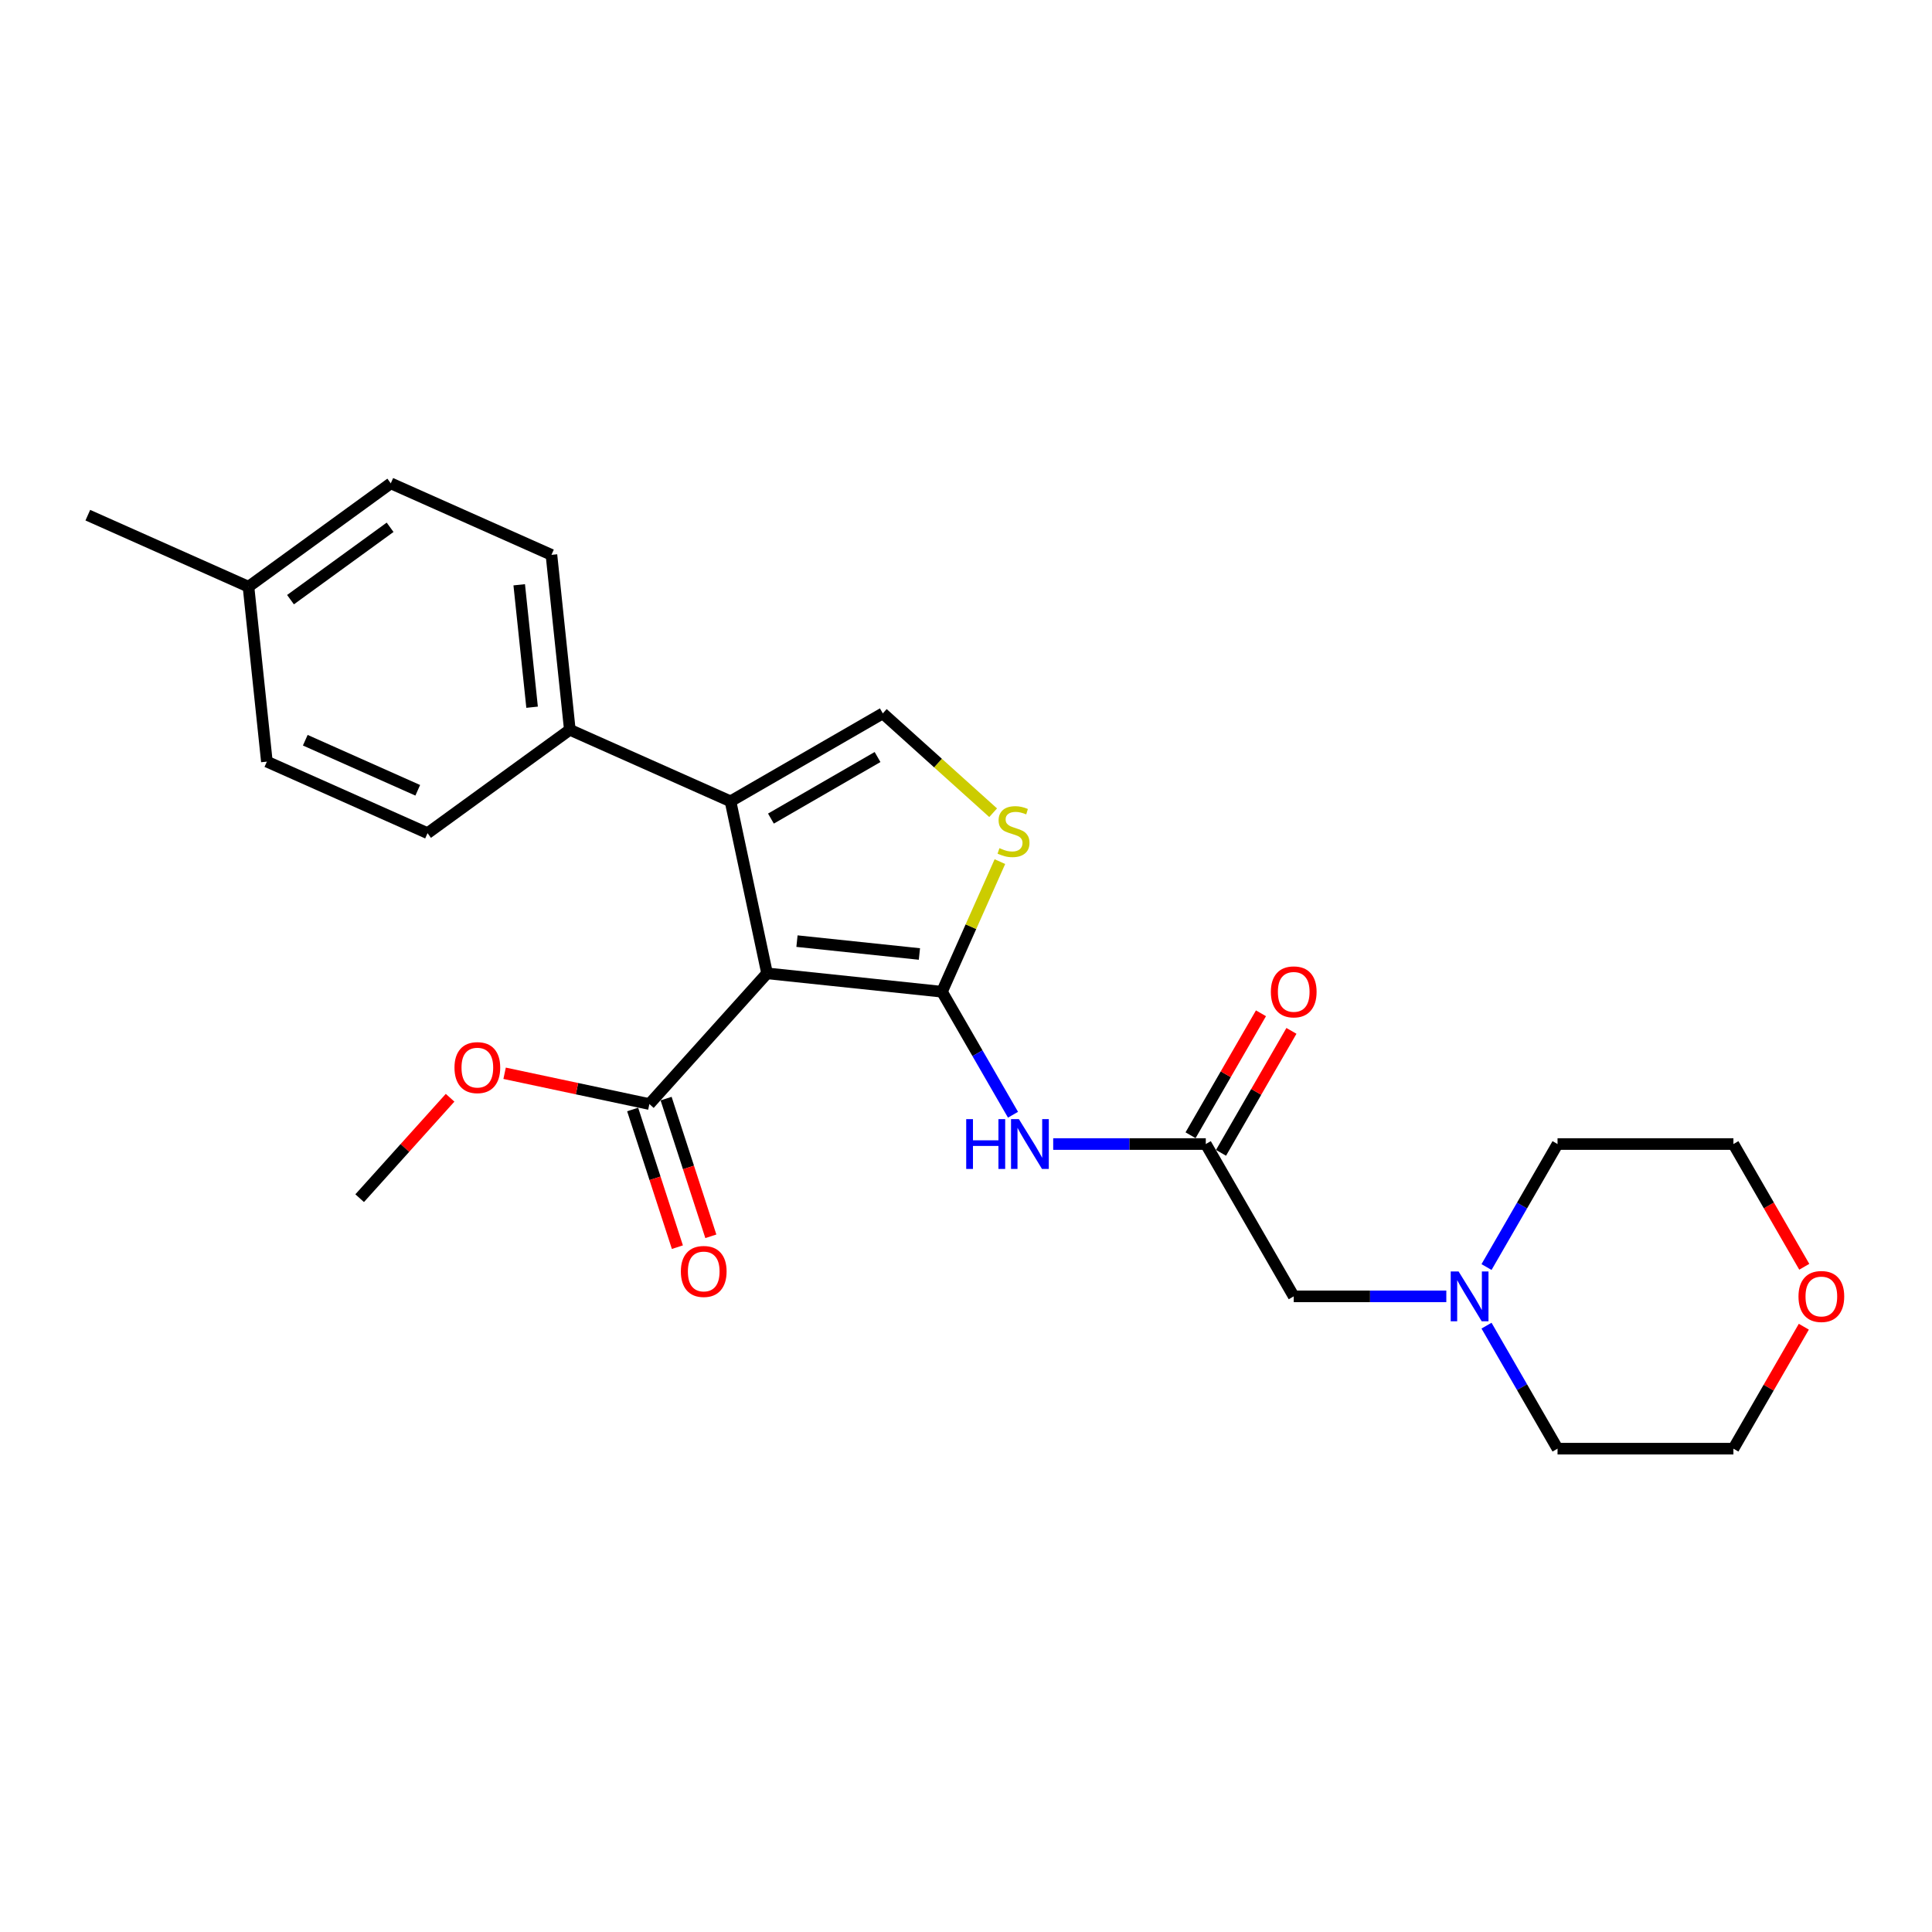 <?xml version='1.0' encoding='iso-8859-1'?>
<svg version='1.1' baseProfile='full'
              xmlns='http://www.w3.org/2000/svg'
                      xmlns:rdkit='http://www.rdkit.org/xml'
                      xmlns:xlink='http://www.w3.org/1999/xlink'
                  xml:space='preserve'
width='1000px' height='1000px' viewBox='0 0 1000 1000'>
<!-- END OF HEADER -->
<rect style='opacity:1.0;fill:#FFFFFF;stroke:none' width='1000' height='1000' x='0' y='0'> </rect>
<path class='bond-0' d='M 397.031,503.802 L 487.566,513.318' style='fill:none;fill-rule:evenodd;stroke:#000000;stroke-width:6px;stroke-linecap:butt;stroke-linejoin:miter;stroke-opacity:1' />
<path class='bond-0' d='M 412.515,487.123 L 475.889,493.784' style='fill:none;fill-rule:evenodd;stroke:#000000;stroke-width:6px;stroke-linecap:butt;stroke-linejoin:miter;stroke-opacity:1' />
<path class='bond-1' d='M 397.031,503.802 L 378.105,414.759' style='fill:none;fill-rule:evenodd;stroke:#000000;stroke-width:6px;stroke-linecap:butt;stroke-linejoin:miter;stroke-opacity:1' />
<path class='bond-5' d='M 397.031,503.802 L 336.119,571.453' style='fill:none;fill-rule:evenodd;stroke:#000000;stroke-width:6px;stroke-linecap:butt;stroke-linejoin:miter;stroke-opacity:1' />
<path class='bond-2' d='M 487.566,513.318 L 502.557,479.647' style='fill:none;fill-rule:evenodd;stroke:#000000;stroke-width:6px;stroke-linecap:butt;stroke-linejoin:miter;stroke-opacity:1' />
<path class='bond-2' d='M 502.557,479.647 L 517.548,445.977' style='fill:none;fill-rule:evenodd;stroke:#CCCC00;stroke-width:6px;stroke-linecap:butt;stroke-linejoin:miter;stroke-opacity:1' />
<path class='bond-3' d='M 487.566,513.318 L 505.946,545.153' style='fill:none;fill-rule:evenodd;stroke:#000000;stroke-width:6px;stroke-linecap:butt;stroke-linejoin:miter;stroke-opacity:1' />
<path class='bond-3' d='M 505.946,545.153 L 524.326,576.988' style='fill:none;fill-rule:evenodd;stroke:#0000FF;stroke-width:6px;stroke-linecap:butt;stroke-linejoin:miter;stroke-opacity:1' />
<path class='bond-4' d='M 378.105,414.759 L 456.941,369.243' style='fill:none;fill-rule:evenodd;stroke:#000000;stroke-width:6px;stroke-linecap:butt;stroke-linejoin:miter;stroke-opacity:1' />
<path class='bond-4' d='M 399.033,423.699 L 454.219,391.837' style='fill:none;fill-rule:evenodd;stroke:#000000;stroke-width:6px;stroke-linecap:butt;stroke-linejoin:miter;stroke-opacity:1' />
<path class='bond-7' d='M 378.105,414.759 L 294.942,377.733' style='fill:none;fill-rule:evenodd;stroke:#000000;stroke-width:6px;stroke-linecap:butt;stroke-linejoin:miter;stroke-opacity:1' />
<path class='bond-25' d='M 514.05,420.664 L 485.496,394.953' style='fill:none;fill-rule:evenodd;stroke:#CCCC00;stroke-width:6px;stroke-linecap:butt;stroke-linejoin:miter;stroke-opacity:1' />
<path class='bond-25' d='M 485.496,394.953 L 456.941,369.243' style='fill:none;fill-rule:evenodd;stroke:#000000;stroke-width:6px;stroke-linecap:butt;stroke-linejoin:miter;stroke-opacity:1' />
<path class='bond-6' d='M 545.135,592.155 L 584.625,592.155' style='fill:none;fill-rule:evenodd;stroke:#0000FF;stroke-width:6px;stroke-linecap:butt;stroke-linejoin:miter;stroke-opacity:1' />
<path class='bond-6' d='M 584.625,592.155 L 624.115,592.155' style='fill:none;fill-rule:evenodd;stroke:#000000;stroke-width:6px;stroke-linecap:butt;stroke-linejoin:miter;stroke-opacity:1' />
<path class='bond-10' d='M 327.461,574.266 L 339.039,609.899' style='fill:none;fill-rule:evenodd;stroke:#000000;stroke-width:6px;stroke-linecap:butt;stroke-linejoin:miter;stroke-opacity:1' />
<path class='bond-10' d='M 339.039,609.899 L 350.617,645.531' style='fill:none;fill-rule:evenodd;stroke:#FF0000;stroke-width:6px;stroke-linecap:butt;stroke-linejoin:miter;stroke-opacity:1' />
<path class='bond-10' d='M 344.776,568.64 L 356.354,604.273' style='fill:none;fill-rule:evenodd;stroke:#000000;stroke-width:6px;stroke-linecap:butt;stroke-linejoin:miter;stroke-opacity:1' />
<path class='bond-10' d='M 356.354,604.273 L 367.932,639.905' style='fill:none;fill-rule:evenodd;stroke:#FF0000;stroke-width:6px;stroke-linecap:butt;stroke-linejoin:miter;stroke-opacity:1' />
<path class='bond-15' d='M 336.119,571.453 L 298.652,563.489' style='fill:none;fill-rule:evenodd;stroke:#000000;stroke-width:6px;stroke-linecap:butt;stroke-linejoin:miter;stroke-opacity:1' />
<path class='bond-15' d='M 298.652,563.489 L 261.185,555.525' style='fill:none;fill-rule:evenodd;stroke:#FF0000;stroke-width:6px;stroke-linecap:butt;stroke-linejoin:miter;stroke-opacity:1' />
<path class='bond-9' d='M 624.115,592.155 L 669.631,670.991' style='fill:none;fill-rule:evenodd;stroke:#000000;stroke-width:6px;stroke-linecap:butt;stroke-linejoin:miter;stroke-opacity:1' />
<path class='bond-11' d='M 631.998,596.706 L 650.221,565.144' style='fill:none;fill-rule:evenodd;stroke:#000000;stroke-width:6px;stroke-linecap:butt;stroke-linejoin:miter;stroke-opacity:1' />
<path class='bond-11' d='M 650.221,565.144 L 668.443,533.582' style='fill:none;fill-rule:evenodd;stroke:#FF0000;stroke-width:6px;stroke-linecap:butt;stroke-linejoin:miter;stroke-opacity:1' />
<path class='bond-11' d='M 616.231,587.603 L 634.453,556.041' style='fill:none;fill-rule:evenodd;stroke:#000000;stroke-width:6px;stroke-linecap:butt;stroke-linejoin:miter;stroke-opacity:1' />
<path class='bond-11' d='M 634.453,556.041 L 652.676,524.478' style='fill:none;fill-rule:evenodd;stroke:#FF0000;stroke-width:6px;stroke-linecap:butt;stroke-linejoin:miter;stroke-opacity:1' />
<path class='bond-13' d='M 294.942,377.733 L 285.427,287.198' style='fill:none;fill-rule:evenodd;stroke:#000000;stroke-width:6px;stroke-linecap:butt;stroke-linejoin:miter;stroke-opacity:1' />
<path class='bond-13' d='M 275.408,366.056 L 268.747,302.682' style='fill:none;fill-rule:evenodd;stroke:#000000;stroke-width:6px;stroke-linecap:butt;stroke-linejoin:miter;stroke-opacity:1' />
<path class='bond-14' d='M 294.942,377.733 L 221.295,431.24' style='fill:none;fill-rule:evenodd;stroke:#000000;stroke-width:6px;stroke-linecap:butt;stroke-linejoin:miter;stroke-opacity:1' />
<path class='bond-8' d='M 748.611,670.991 L 709.121,670.991' style='fill:none;fill-rule:evenodd;stroke:#0000FF;stroke-width:6px;stroke-linecap:butt;stroke-linejoin:miter;stroke-opacity:1' />
<path class='bond-8' d='M 709.121,670.991 L 669.631,670.991' style='fill:none;fill-rule:evenodd;stroke:#000000;stroke-width:6px;stroke-linecap:butt;stroke-linejoin:miter;stroke-opacity:1' />
<path class='bond-19' d='M 769.42,655.825 L 787.8,623.99' style='fill:none;fill-rule:evenodd;stroke:#0000FF;stroke-width:6px;stroke-linecap:butt;stroke-linejoin:miter;stroke-opacity:1' />
<path class='bond-19' d='M 787.8,623.99 L 806.18,592.155' style='fill:none;fill-rule:evenodd;stroke:#000000;stroke-width:6px;stroke-linecap:butt;stroke-linejoin:miter;stroke-opacity:1' />
<path class='bond-20' d='M 769.42,686.157 L 787.8,717.993' style='fill:none;fill-rule:evenodd;stroke:#0000FF;stroke-width:6px;stroke-linecap:butt;stroke-linejoin:miter;stroke-opacity:1' />
<path class='bond-20' d='M 787.8,717.993 L 806.18,749.828' style='fill:none;fill-rule:evenodd;stroke:#000000;stroke-width:6px;stroke-linecap:butt;stroke-linejoin:miter;stroke-opacity:1' />
<path class='bond-12' d='M 933.658,686.703 L 915.435,718.266' style='fill:none;fill-rule:evenodd;stroke:#FF0000;stroke-width:6px;stroke-linecap:butt;stroke-linejoin:miter;stroke-opacity:1' />
<path class='bond-12' d='M 915.435,718.266 L 897.213,749.828' style='fill:none;fill-rule:evenodd;stroke:#000000;stroke-width:6px;stroke-linecap:butt;stroke-linejoin:miter;stroke-opacity:1' />
<path class='bond-27' d='M 933.889,655.679 L 915.551,623.917' style='fill:none;fill-rule:evenodd;stroke:#FF0000;stroke-width:6px;stroke-linecap:butt;stroke-linejoin:miter;stroke-opacity:1' />
<path class='bond-27' d='M 915.551,623.917 L 897.213,592.155' style='fill:none;fill-rule:evenodd;stroke:#000000;stroke-width:6px;stroke-linecap:butt;stroke-linejoin:miter;stroke-opacity:1' />
<path class='bond-16' d='M 285.427,287.198 L 202.264,250.172' style='fill:none;fill-rule:evenodd;stroke:#000000;stroke-width:6px;stroke-linecap:butt;stroke-linejoin:miter;stroke-opacity:1' />
<path class='bond-17' d='M 221.295,431.24 L 138.133,394.214' style='fill:none;fill-rule:evenodd;stroke:#000000;stroke-width:6px;stroke-linecap:butt;stroke-linejoin:miter;stroke-opacity:1' />
<path class='bond-17' d='M 216.226,409.054 L 158.012,383.135' style='fill:none;fill-rule:evenodd;stroke:#000000;stroke-width:6px;stroke-linecap:butt;stroke-linejoin:miter;stroke-opacity:1' />
<path class='bond-24' d='M 232.965,568.197 L 209.564,594.187' style='fill:none;fill-rule:evenodd;stroke:#FF0000;stroke-width:6px;stroke-linecap:butt;stroke-linejoin:miter;stroke-opacity:1' />
<path class='bond-24' d='M 209.564,594.187 L 186.162,620.177' style='fill:none;fill-rule:evenodd;stroke:#000000;stroke-width:6px;stroke-linecap:butt;stroke-linejoin:miter;stroke-opacity:1' />
<path class='bond-26' d='M 202.264,250.172 L 128.617,303.68' style='fill:none;fill-rule:evenodd;stroke:#000000;stroke-width:6px;stroke-linecap:butt;stroke-linejoin:miter;stroke-opacity:1' />
<path class='bond-26' d='M 201.919,272.928 L 150.366,310.383' style='fill:none;fill-rule:evenodd;stroke:#000000;stroke-width:6px;stroke-linecap:butt;stroke-linejoin:miter;stroke-opacity:1' />
<path class='bond-18' d='M 138.133,394.214 L 128.617,303.68' style='fill:none;fill-rule:evenodd;stroke:#000000;stroke-width:6px;stroke-linecap:butt;stroke-linejoin:miter;stroke-opacity:1' />
<path class='bond-23' d='M 128.617,303.68 L 45.455,266.653' style='fill:none;fill-rule:evenodd;stroke:#000000;stroke-width:6px;stroke-linecap:butt;stroke-linejoin:miter;stroke-opacity:1' />
<path class='bond-21' d='M 806.18,592.155 L 897.213,592.155' style='fill:none;fill-rule:evenodd;stroke:#000000;stroke-width:6px;stroke-linecap:butt;stroke-linejoin:miter;stroke-opacity:1' />
<path class='bond-22' d='M 806.18,749.828 L 897.213,749.828' style='fill:none;fill-rule:evenodd;stroke:#000000;stroke-width:6px;stroke-linecap:butt;stroke-linejoin:miter;stroke-opacity:1' />
<path  class='atom-3' d='M 517.309 439.004
Q 517.601 439.113, 518.802 439.623
Q 520.004 440.133, 521.315 440.46
Q 522.662 440.752, 523.973 440.752
Q 526.413 440.752, 527.833 439.586
Q 529.253 438.385, 529.253 436.309
Q 529.253 434.889, 528.525 434.015
Q 527.833 433.141, 526.74 432.668
Q 525.648 432.194, 523.827 431.648
Q 521.533 430.956, 520.15 430.301
Q 518.802 429.646, 517.819 428.262
Q 516.872 426.878, 516.872 424.548
Q 516.872 421.307, 519.057 419.304
Q 521.278 417.301, 525.648 417.301
Q 528.634 417.301, 532.02 418.722
L 531.183 421.525
Q 528.088 420.251, 525.757 420.251
Q 523.245 420.251, 521.861 421.307
Q 520.477 422.327, 520.514 424.111
Q 520.514 425.494, 521.205 426.332
Q 521.934 427.169, 522.953 427.643
Q 524.009 428.116, 525.757 428.662
Q 528.088 429.391, 529.471 430.119
Q 530.855 430.847, 531.838 432.34
Q 532.858 433.797, 532.858 436.309
Q 532.858 439.878, 530.454 441.808
Q 528.088 443.701, 524.119 443.701
Q 521.825 443.701, 520.077 443.191
Q 518.365 442.718, 516.326 441.88
L 517.309 439.004
' fill='#CCCC00'/>
<path  class='atom-4' d='M 500.11 579.264
L 503.606 579.264
L 503.606 590.225
L 516.787 590.225
L 516.787 579.264
L 520.283 579.264
L 520.283 605.045
L 516.787 605.045
L 516.787 593.138
L 503.606 593.138
L 503.606 605.045
L 500.11 605.045
L 500.11 579.264
' fill='#0000FF'/>
<path  class='atom-4' d='M 527.383 579.264
L 535.831 592.919
Q 536.669 594.266, 538.016 596.706
Q 539.363 599.146, 539.436 599.291
L 539.436 579.264
L 542.859 579.264
L 542.859 605.045
L 539.327 605.045
L 530.26 590.115
Q 529.204 588.368, 528.075 586.365
Q 526.983 584.362, 526.655 583.743
L 526.655 605.045
L 523.305 605.045
L 523.305 579.264
L 527.383 579.264
' fill='#0000FF'/>
<path  class='atom-9' d='M 754.965 658.101
L 763.413 671.756
Q 764.25 673.103, 765.598 675.543
Q 766.945 677.983, 767.018 678.128
L 767.018 658.101
L 770.441 658.101
L 770.441 683.881
L 766.909 683.881
L 757.842 668.952
Q 756.786 667.204, 755.657 665.202
Q 754.565 663.199, 754.237 662.58
L 754.237 683.881
L 750.887 683.881
L 750.887 658.101
L 754.965 658.101
' fill='#0000FF'/>
<path  class='atom-11' d='M 352.415 658.103
Q 352.415 651.913, 355.474 648.453
Q 358.533 644.994, 364.249 644.994
Q 369.966 644.994, 373.025 648.453
Q 376.084 651.913, 376.084 658.103
Q 376.084 664.366, 372.989 667.935
Q 369.893 671.467, 364.249 671.467
Q 358.569 671.467, 355.474 667.935
Q 352.415 664.402, 352.415 658.103
M 364.249 668.554
Q 368.182 668.554, 370.294 665.932
Q 372.442 663.274, 372.442 658.103
Q 372.442 653.042, 370.294 650.493
Q 368.182 647.907, 364.249 647.907
Q 360.317 647.907, 358.168 650.456
Q 356.056 653.005, 356.056 658.103
Q 356.056 663.31, 358.168 665.932
Q 360.317 668.554, 364.249 668.554
' fill='#FF0000'/>
<path  class='atom-12' d='M 657.797 513.391
Q 657.797 507.2, 660.855 503.741
Q 663.914 500.282, 669.631 500.282
Q 675.348 500.282, 678.407 503.741
Q 681.465 507.2, 681.465 513.391
Q 681.465 519.654, 678.37 523.222
Q 675.275 526.754, 669.631 526.754
Q 663.951 526.754, 660.855 523.222
Q 657.797 519.69, 657.797 513.391
M 669.631 523.841
Q 673.564 523.841, 675.676 521.22
Q 677.824 518.561, 677.824 513.391
Q 677.824 508.329, 675.676 505.78
Q 673.564 503.195, 669.631 503.195
Q 665.698 503.195, 663.55 505.744
Q 661.438 508.293, 661.438 513.391
Q 661.438 518.598, 663.55 521.22
Q 665.698 523.841, 669.631 523.841
' fill='#FF0000'/>
<path  class='atom-13' d='M 930.895 671.064
Q 930.895 664.874, 933.954 661.415
Q 937.012 657.955, 942.729 657.955
Q 948.446 657.955, 951.505 661.415
Q 954.564 664.874, 954.564 671.064
Q 954.564 677.327, 951.468 680.896
Q 948.373 684.428, 942.729 684.428
Q 937.049 684.428, 933.954 680.896
Q 930.895 677.363, 930.895 671.064
M 942.729 681.515
Q 946.662 681.515, 948.774 678.893
Q 950.922 676.235, 950.922 671.064
Q 950.922 666.003, 948.774 663.454
Q 946.662 660.868, 942.729 660.868
Q 938.797 660.868, 936.648 663.417
Q 934.536 665.966, 934.536 671.064
Q 934.536 676.271, 936.648 678.893
Q 938.797 681.515, 942.729 681.515
' fill='#FF0000'/>
<path  class='atom-16' d='M 235.241 552.599
Q 235.241 546.409, 238.3 542.949
Q 241.358 539.49, 247.075 539.49
Q 252.792 539.49, 255.851 542.949
Q 258.91 546.409, 258.91 552.599
Q 258.91 558.862, 255.814 562.43
Q 252.719 565.963, 247.075 565.963
Q 241.395 565.963, 238.3 562.43
Q 235.241 558.898, 235.241 552.599
M 247.075 563.049
Q 251.008 563.049, 253.12 560.428
Q 255.268 557.77, 255.268 552.599
Q 255.268 547.537, 253.12 544.989
Q 251.008 542.403, 247.075 542.403
Q 243.143 542.403, 240.994 544.952
Q 238.882 547.501, 238.882 552.599
Q 238.882 557.806, 240.994 560.428
Q 243.143 563.049, 247.075 563.049
' fill='#FF0000'/>
</svg>
